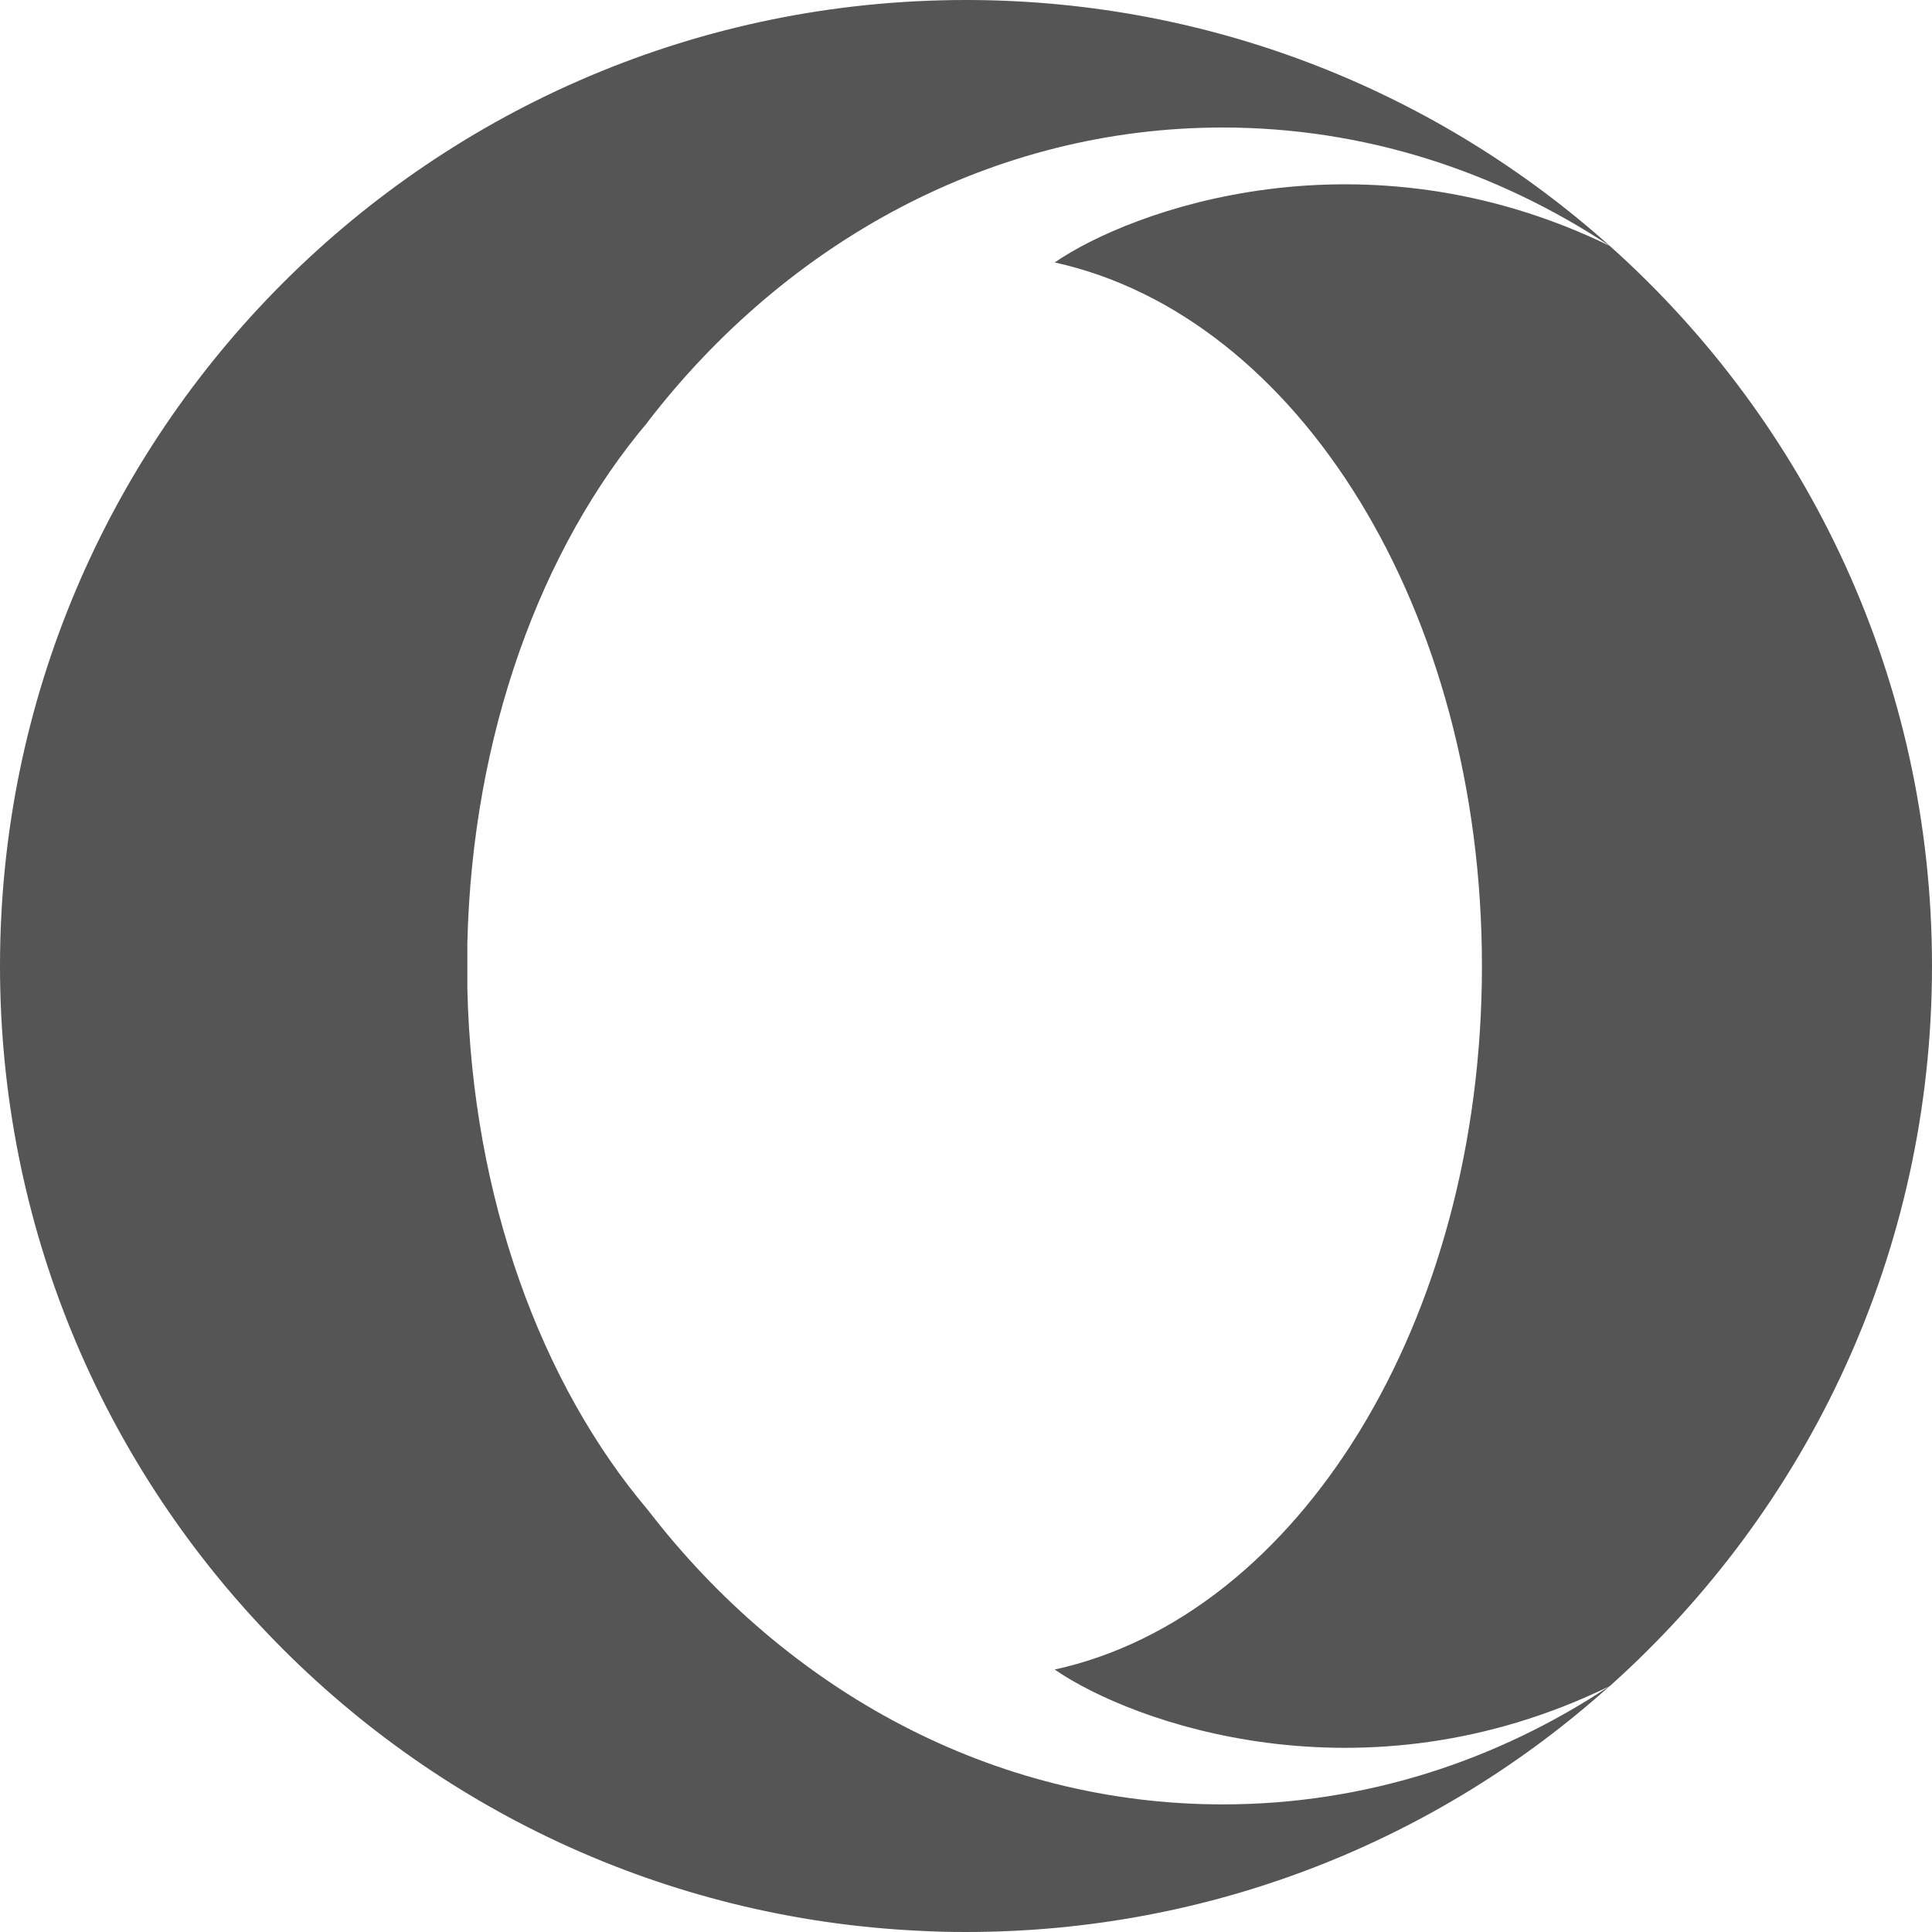<?xml version="1.0" encoding="utf-8"?>
<svg width="800px" height="800px" viewBox="0 0 20 20" xmlns="http://www.w3.org/2000/svg">
  <path fill="#555" d="M6.709,4.365 C5.603,5.67 4.888,7.601 4.838,9.765 L4.838,10.235 C4.888,12.4 5.603,14.328 6.709,15.634 C8.143,17.497 10.275,18.679 12.658,18.679 C14.122,18.679 15.492,18.232 16.664,17.453 C14.899,19.038 12.562,20 10,20 C9.84,20 9.681,19.997 9.525,19.988 C4.22,19.741 0,15.363 0,10 C0,4.476 4.478,0 10,0 L10.037,0 C12.583,0.01 14.904,0.972 16.665,2.546 C15.492,1.771 14.123,1.32 12.657,1.32 C10.275,1.32 8.143,2.503 6.707,4.365 L6.709,4.365 Z M20,10 C20,12.963 18.712,15.623 16.665,17.454 C14.1,18.704 11.71,17.83 10.918,17.283 C13.438,16.73 15.341,13.683 15.341,10 C15.341,6.315 13.438,3.271 10.918,2.717 C11.709,2.172 14.1,1.298 16.665,2.546 C18.712,4.375 20,7.037 20,10 Z"/>
</svg>